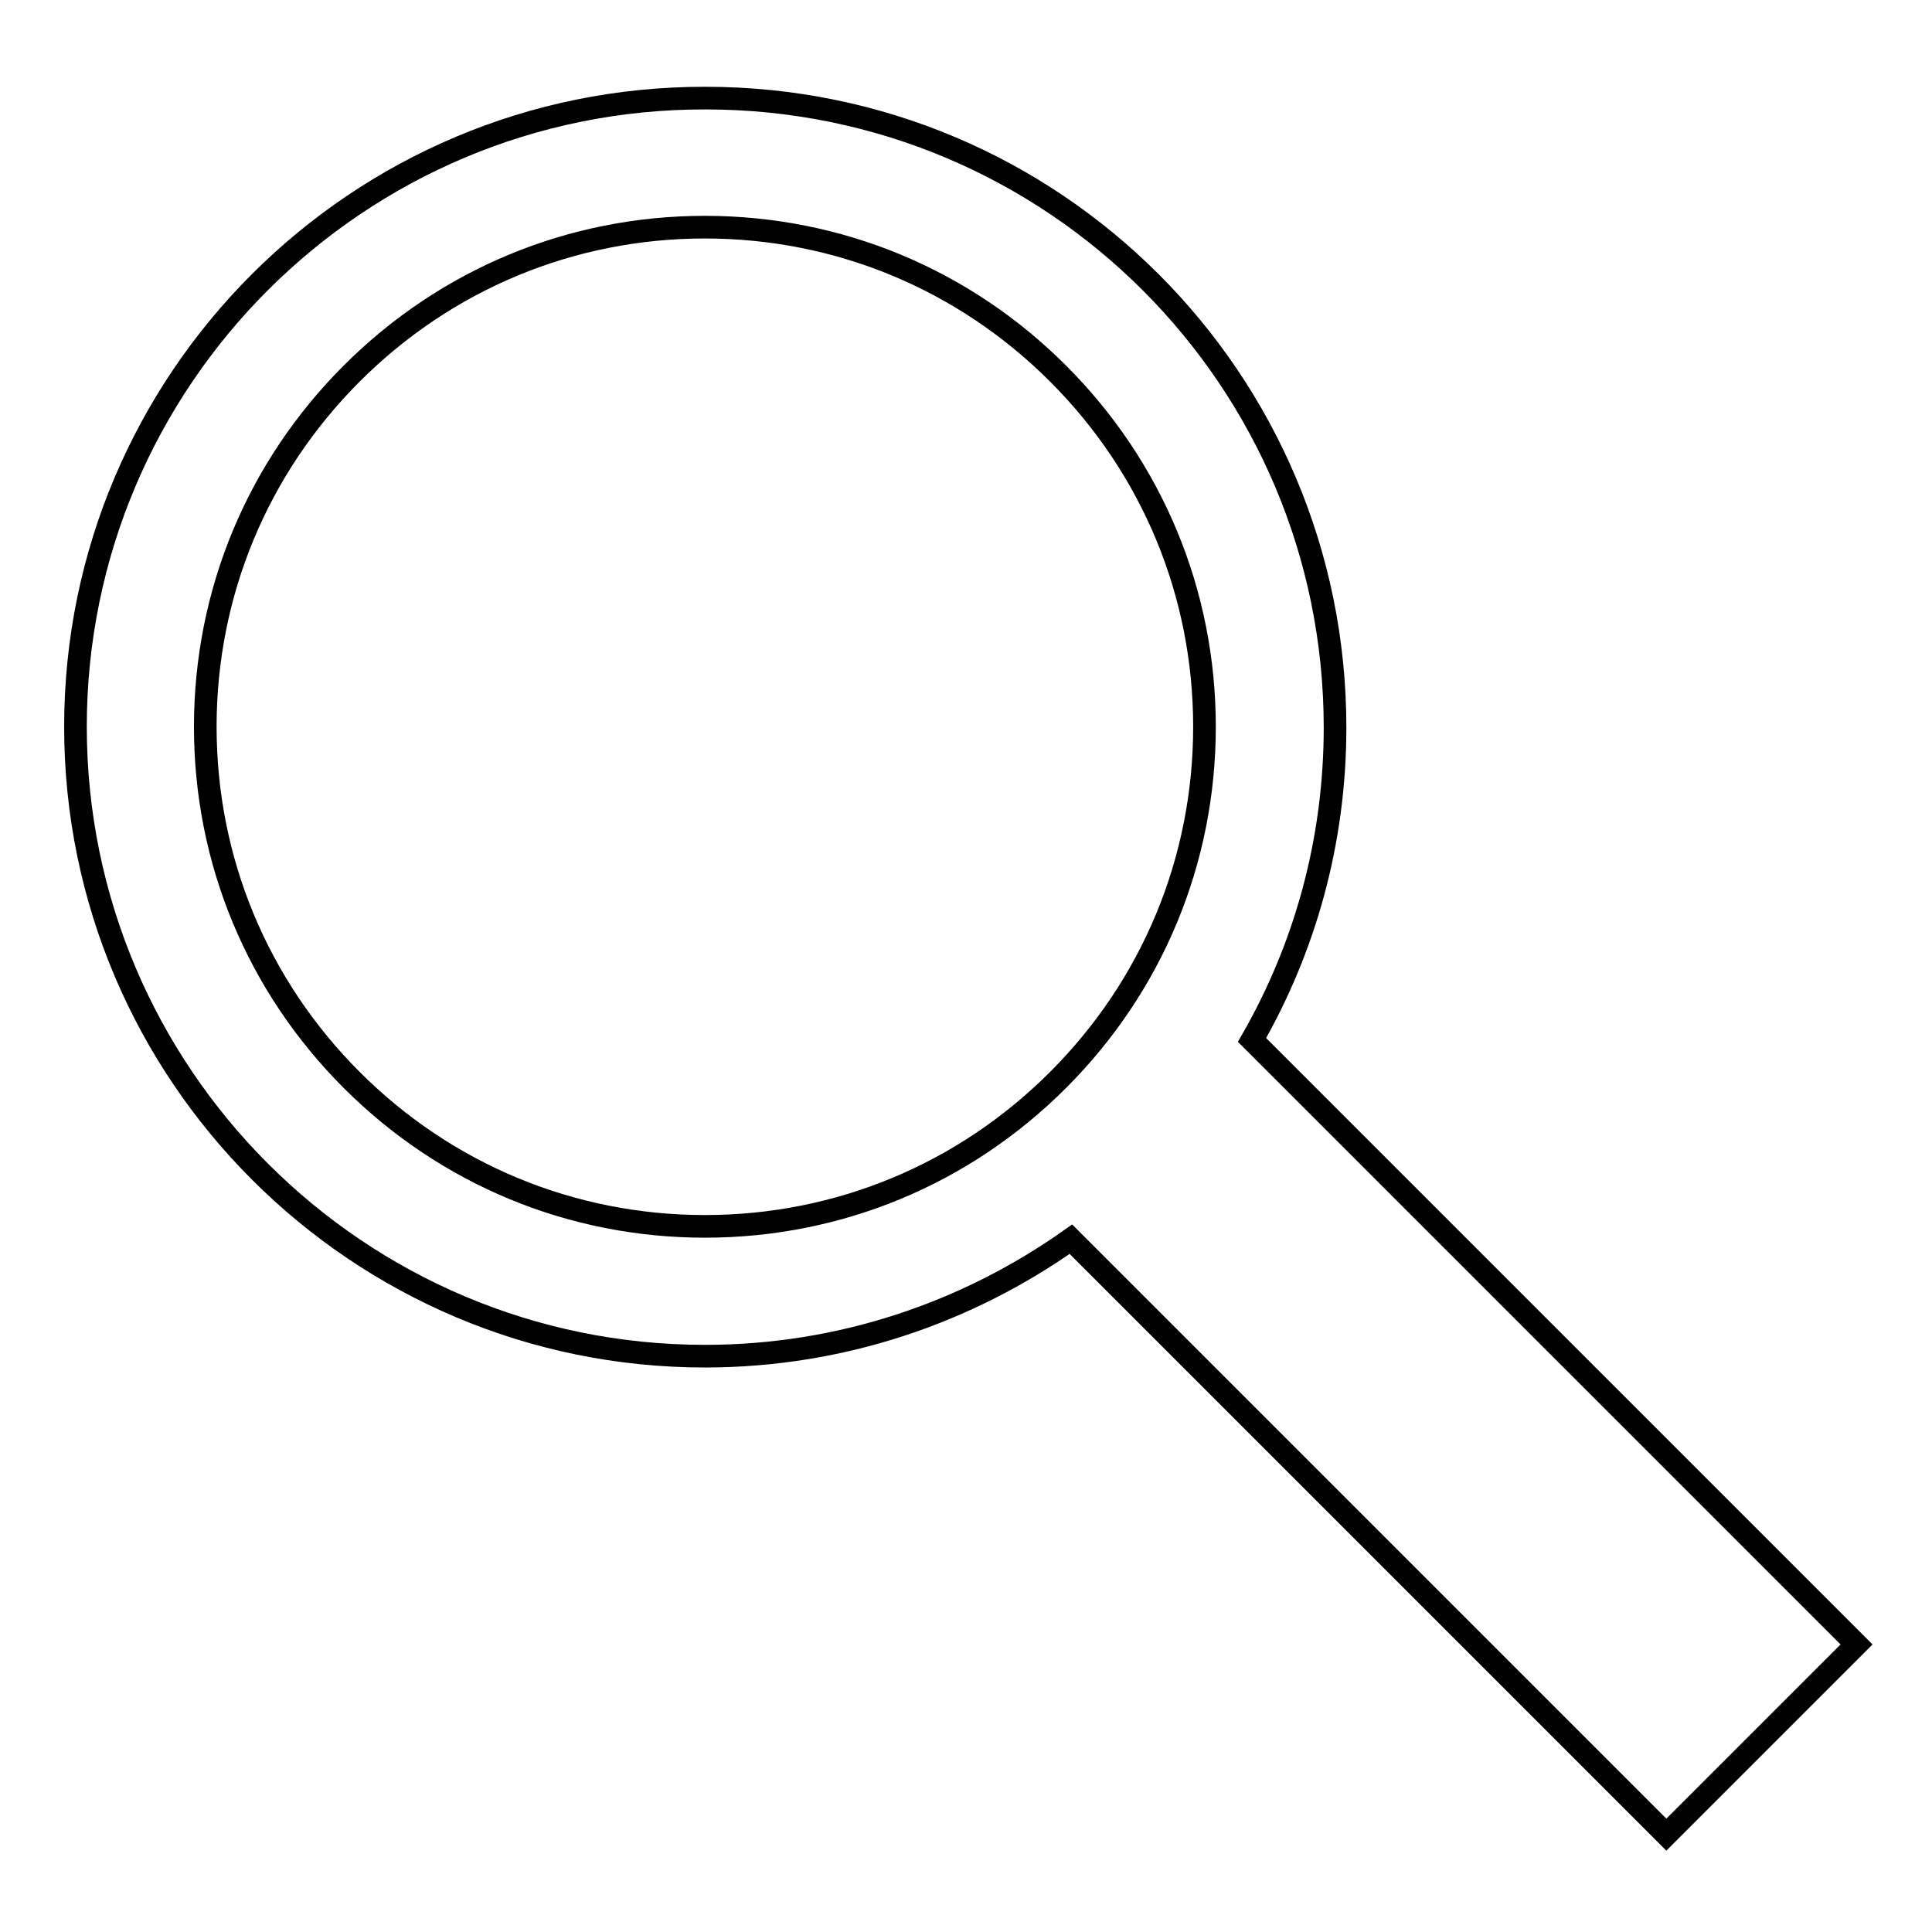 <?xml version="1.0" encoding="utf-8"?>
<!-- Svg Vector Icons : http://www.onlinewebfonts.com/icon -->
<!DOCTYPE svg PUBLIC "-//W3C//DTD SVG 1.1//EN" "http://www.w3.org/Graphics/SVG/1.1/DTD/svg11.dtd">
<svg version="1.1" xmlns="http://www.w3.org/2000/svg" xmlns:xlink="http://www.w3.org/1999/xlink" x="0px" y="0px" viewBox="0 0 256 256" enable-background="new 0 0 256 256" xml:space="preserve">
<g><g><path stroke-width="3" fill-opacity="0" stroke="#000000"  d="M246,217.9l-80.1-80.1c7-12.2,11-26.3,11-41.4c0-46.1-37.3-83.4-83.4-83.4C47.4,12.9,10,50.3,10,96.3s37.4,83.4,83.4,83.4c18.1,0,34.8-5.8,48.5-15.5l78.9,78.9L246,217.9z M46.6,143.1C34.1,130.6,27.2,114,27.2,96.3c0-17.7,6.9-34.3,19.4-46.8C59.1,37,75.7,30.1,93.4,30.1c17.7,0,34.3,6.9,46.8,19.4c12.5,12.5,19.4,29.1,19.4,46.8c0,17.7-6.9,34.3-19.4,46.8c-12.5,12.5-29.1,19.4-46.8,19.4C75.7,162.5,59.1,155.6,46.6,143.1z"/></g></g>
</svg>